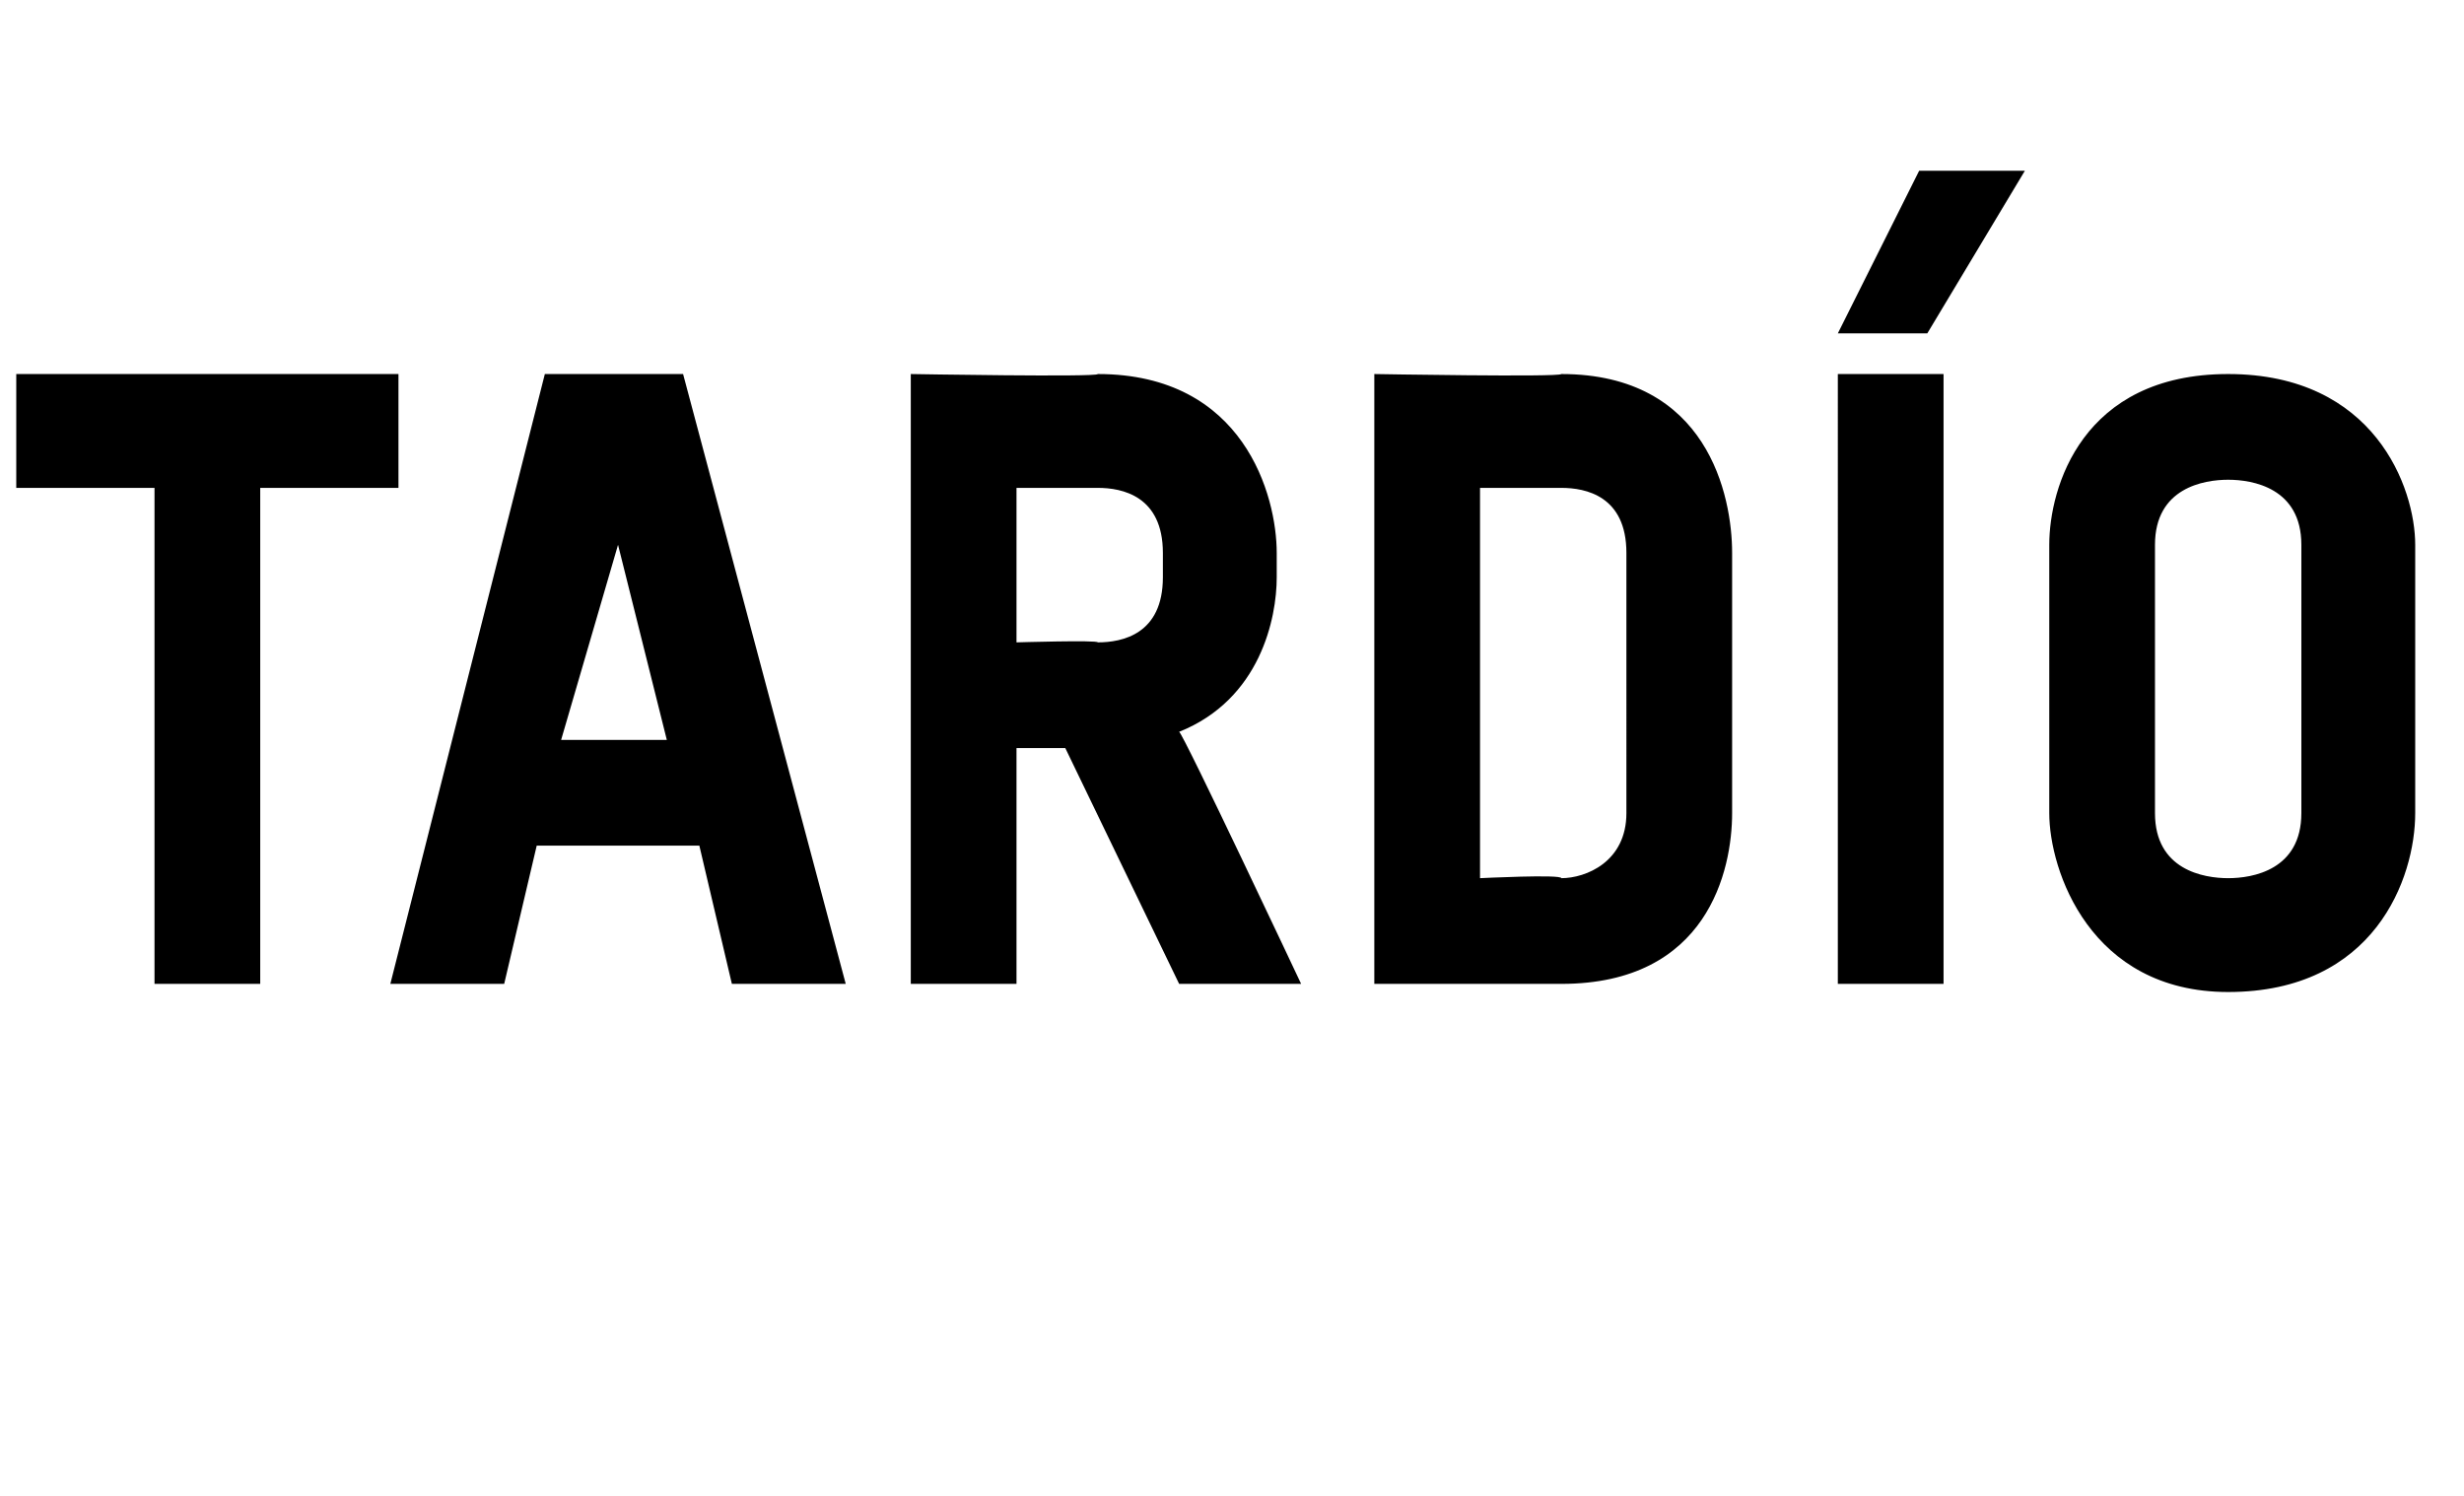 <?xml version="1.0" standalone="no"?><!DOCTYPE svg PUBLIC "-//W3C//DTD SVG 1.1//EN" "http://www.w3.org/Graphics/SVG/1.1/DTD/svg11.dtd"><svg xmlns="http://www.w3.org/2000/svg" version="1.1" width="30.3px" height="18.4px" viewBox="0 -4 30.3 18.4" style="top:-4px"><desc>TARDÍO</desc><defs/><g id="Polygon18264"><path d="m3.2 2v6.1H1.9V2H.2V.6h4.7v1.4H3.2zM9 8.1l-.4-1.7h-2l-.4 1.7H4.8L6.7.6h1.7l2 7.5H9zM7.6 2.7l-.7 2.4h1.3l-.6-2.4zm6.9 5.4l-1.4-2.9h-.6v2.9h-1.3V.6s2.3.04 2.3 0c1.8 0 2.2 1.5 2.2 2.2v.3c0 .5-.2 1.5-1.2 1.9c.05.02 1.5 3.1 1.5 3.1h-1.5zm-.2-5.3c0-.7-.5-.8-.8-.8h-1v1.9s1-.03 1 0c.3 0 .8-.1.8-.8v-.3zm4.9 5.3h-2.3V.6s2.28.04 2.3 0c1.8 0 2.1 1.5 2.1 2.2v3.2c0 .7-.3 2.1-2.1 2.1zm.8-5.3c0-.7-.5-.8-.8-.8h-1v4.8s1-.05 1 0c.3 0 .8-.2.8-.8V2.8zM23.9.6v7.5h-1.3V.6h1.3zm-.2-.5h-1.1l1-2h1.3l-1.2 2zm3.7 8.1c-1.7 0-2.2-1.5-2.2-2.2V2.7c0-.7.4-2.1 2.2-2.1c1.8 0 2.3 1.4 2.3 2.1v3.3c0 .8-.5 2.2-2.3 2.2zm.9-5.5c0-.7-.6-.8-.9-.8c-.3 0-.9.1-.9.8v3.3c0 .7.6.8.9.8c.3 0 .9-.1.9-.8V2.7z" stroke="none" fill="#000"/></g></svg>